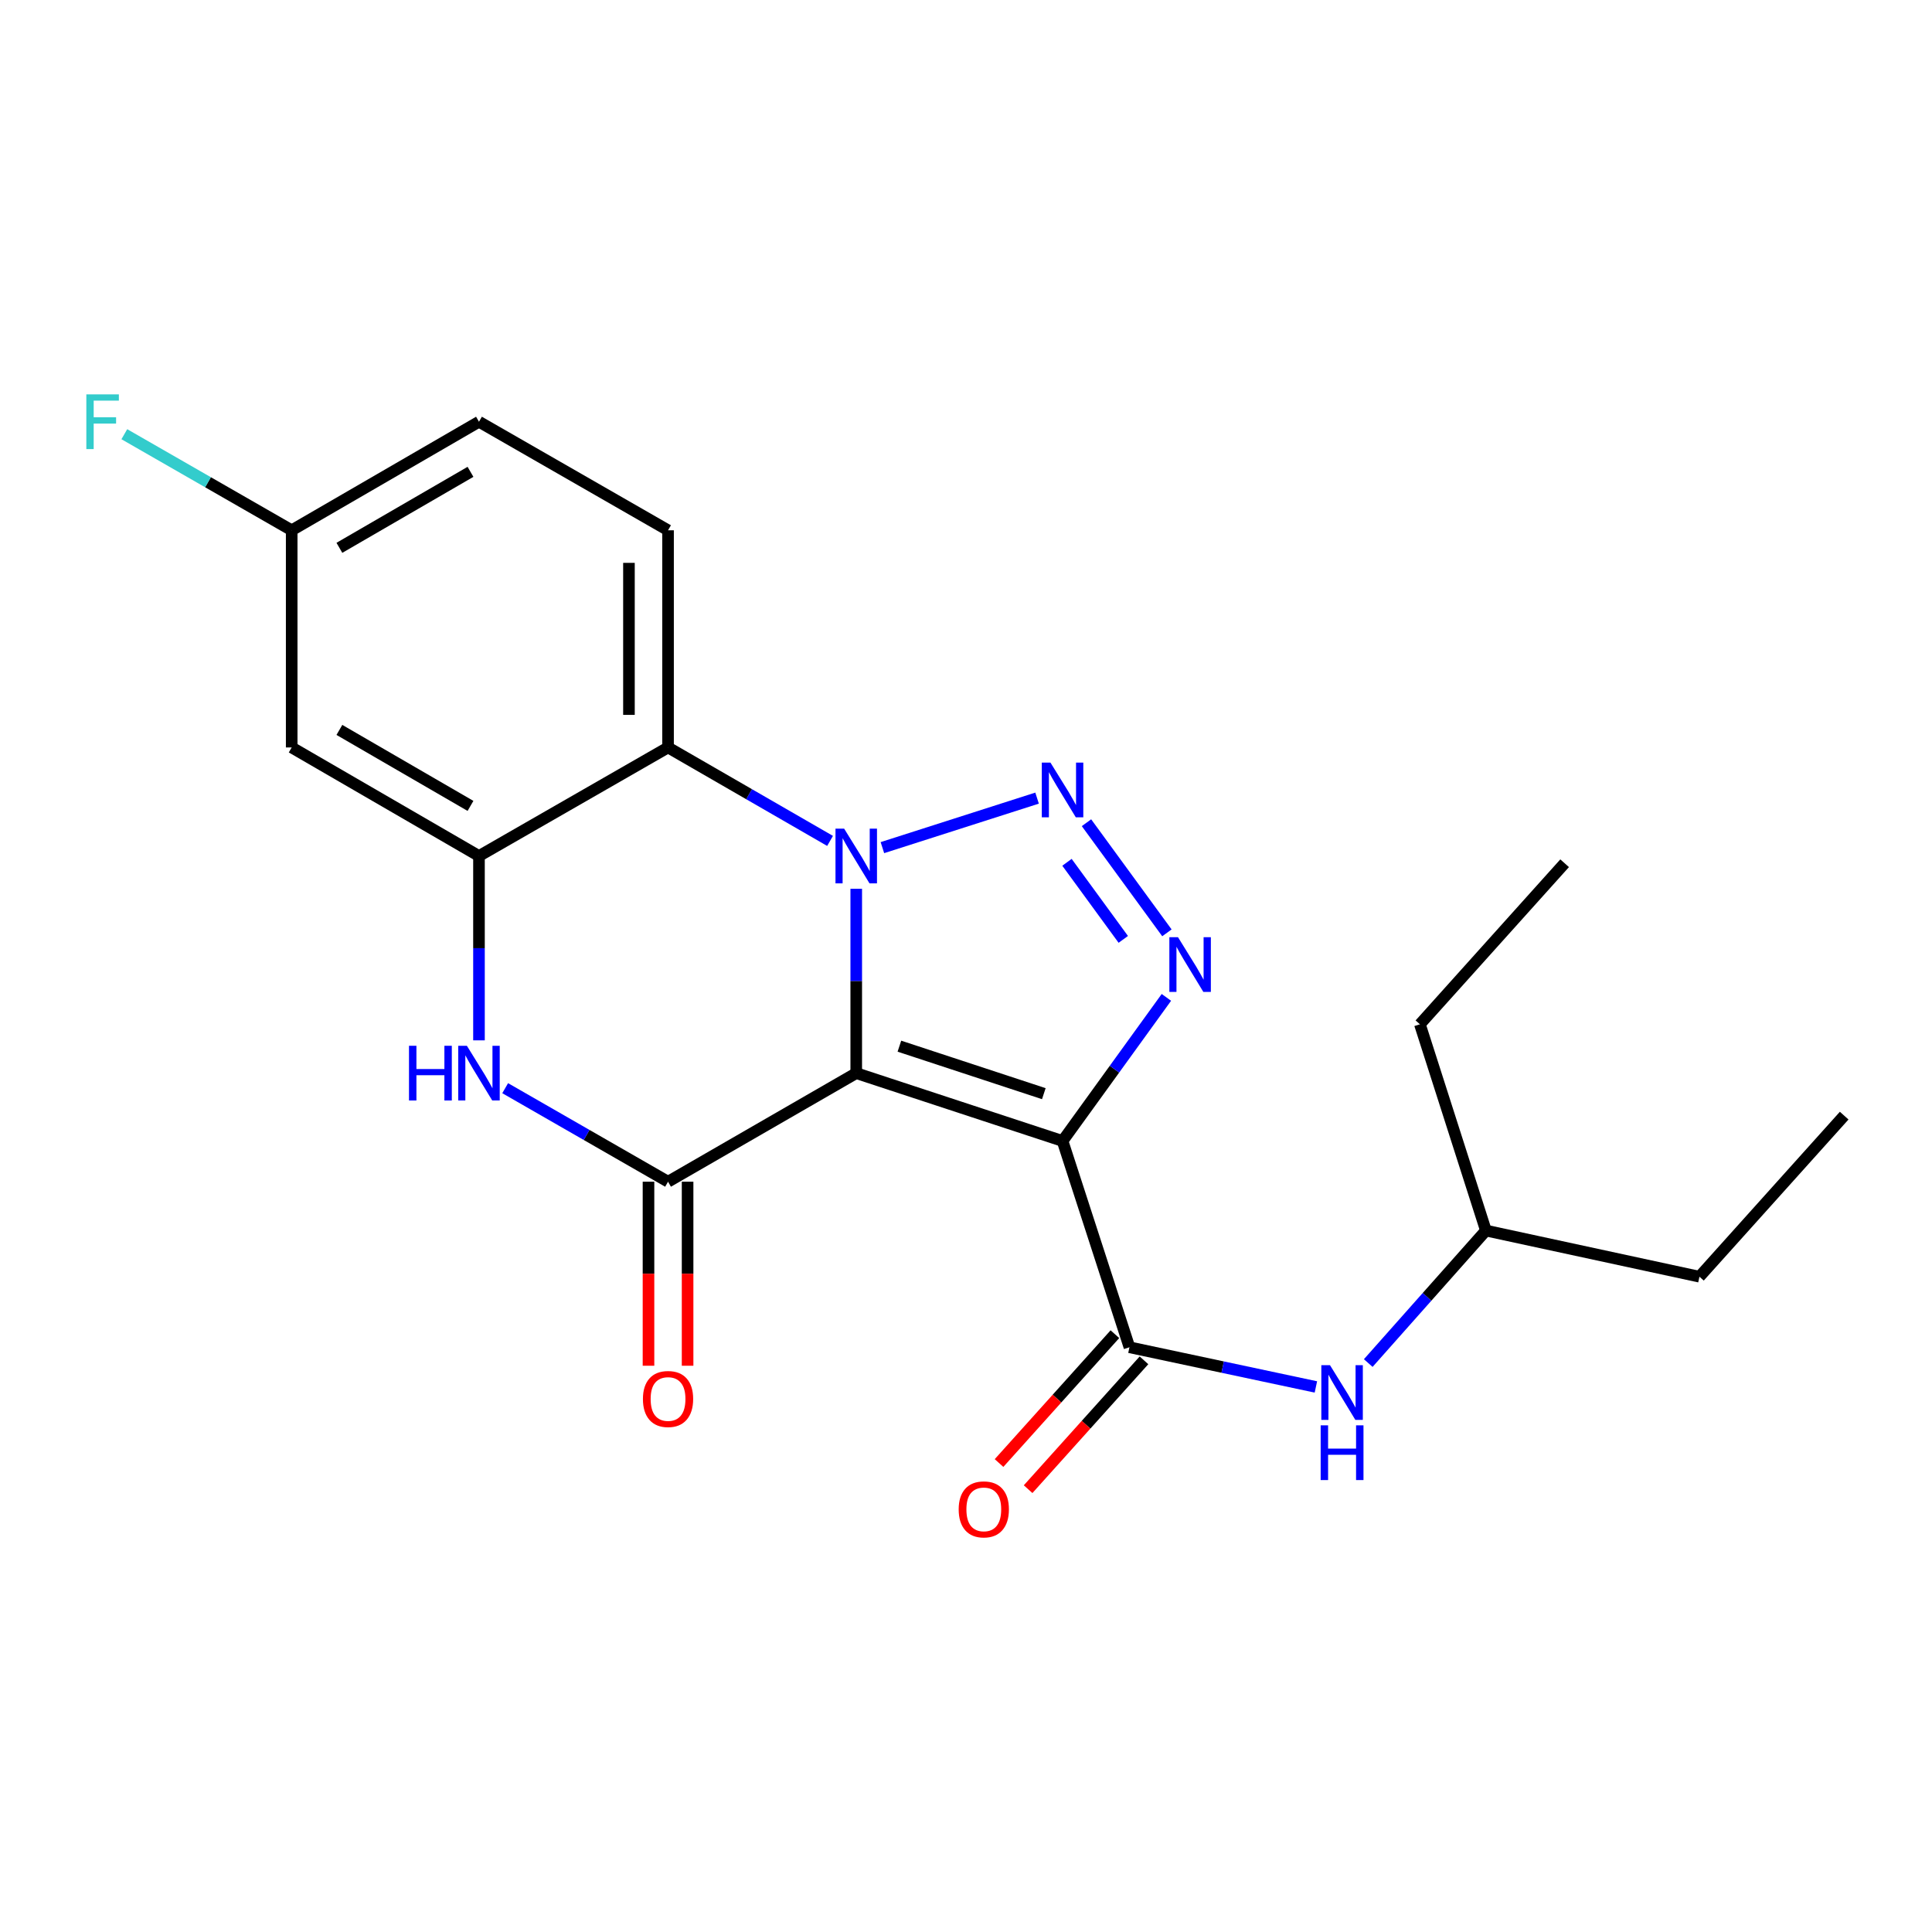 <?xml version='1.0' encoding='iso-8859-1'?>
<svg version='1.1' baseProfile='full'
              xmlns='http://www.w3.org/2000/svg'
                      xmlns:rdkit='http://www.rdkit.org/xml'
                      xmlns:xlink='http://www.w3.org/1999/xlink'
                  xml:space='preserve'
width='1000px' height='1000px' viewBox='0 0 1000 1000'>
<!-- END OF HEADER -->
<rect style='opacity:1.0;fill:#FFFFFF;stroke:none' width='1000' height='1000' x='0' y='0'> </rect>
<path class='bond-0' d='M 443.189,555.453 L 443.189,507.746' style='fill:none;fill-rule:evenodd;stroke:#000000;stroke-width:6px;stroke-linecap:butt;stroke-linejoin:miter;stroke-opacity:1' />
<path class='bond-0' d='M 443.189,507.746 L 443.189,460.038' style='fill:none;fill-rule:evenodd;stroke:#0000FF;stroke-width:6px;stroke-linecap:butt;stroke-linejoin:miter;stroke-opacity:1' />
<path class='bond-1' d='M 443.189,555.453 L 549.975,590.572' style='fill:none;fill-rule:evenodd;stroke:#000000;stroke-width:6px;stroke-linecap:butt;stroke-linejoin:miter;stroke-opacity:1' />
<path class='bond-1' d='M 465.528,541.499 L 540.279,566.082' style='fill:none;fill-rule:evenodd;stroke:#000000;stroke-width:6px;stroke-linecap:butt;stroke-linejoin:miter;stroke-opacity:1' />
<path class='bond-4' d='M 443.189,555.453 L 345.778,611.651' style='fill:none;fill-rule:evenodd;stroke:#000000;stroke-width:6px;stroke-linecap:butt;stroke-linejoin:miter;stroke-opacity:1' />
<path class='bond-2' d='M 456.732,438.733 L 536.787,413.104' style='fill:none;fill-rule:evenodd;stroke:#0000FF;stroke-width:6px;stroke-linecap:butt;stroke-linejoin:miter;stroke-opacity:1' />
<path class='bond-5' d='M 429.637,435.252 L 387.708,411.067' style='fill:none;fill-rule:evenodd;stroke:#0000FF;stroke-width:6px;stroke-linecap:butt;stroke-linejoin:miter;stroke-opacity:1' />
<path class='bond-5' d='M 387.708,411.067 L 345.778,386.882' style='fill:none;fill-rule:evenodd;stroke:#000000;stroke-width:6px;stroke-linecap:butt;stroke-linejoin:miter;stroke-opacity:1' />
<path class='bond-3' d='M 549.975,590.572 L 576.848,553.408' style='fill:none;fill-rule:evenodd;stroke:#000000;stroke-width:6px;stroke-linecap:butt;stroke-linejoin:miter;stroke-opacity:1' />
<path class='bond-3' d='M 576.848,553.408 L 603.722,516.243' style='fill:none;fill-rule:evenodd;stroke:#0000FF;stroke-width:6px;stroke-linecap:butt;stroke-linejoin:miter;stroke-opacity:1' />
<path class='bond-7' d='M 549.975,590.572 L 584.6,697.336' style='fill:none;fill-rule:evenodd;stroke:#000000;stroke-width:6px;stroke-linecap:butt;stroke-linejoin:miter;stroke-opacity:1' />
<path class='bond-22' d='M 562.362,425.84 L 603.994,482.833' style='fill:none;fill-rule:evenodd;stroke:#0000FF;stroke-width:6px;stroke-linecap:butt;stroke-linejoin:miter;stroke-opacity:1' />
<path class='bond-22' d='M 552.267,446.325 L 581.409,486.22' style='fill:none;fill-rule:evenodd;stroke:#0000FF;stroke-width:6px;stroke-linecap:butt;stroke-linejoin:miter;stroke-opacity:1' />
<path class='bond-6' d='M 345.778,611.651 L 303.629,587.446' style='fill:none;fill-rule:evenodd;stroke:#000000;stroke-width:6px;stroke-linecap:butt;stroke-linejoin:miter;stroke-opacity:1' />
<path class='bond-6' d='M 303.629,587.446 L 261.479,563.241' style='fill:none;fill-rule:evenodd;stroke:#0000FF;stroke-width:6px;stroke-linecap:butt;stroke-linejoin:miter;stroke-opacity:1' />
<path class='bond-12' d='M 335.661,611.651 L 335.661,659.278' style='fill:none;fill-rule:evenodd;stroke:#000000;stroke-width:6px;stroke-linecap:butt;stroke-linejoin:miter;stroke-opacity:1' />
<path class='bond-12' d='M 335.661,659.278 L 335.661,706.906' style='fill:none;fill-rule:evenodd;stroke:#FF0000;stroke-width:6px;stroke-linecap:butt;stroke-linejoin:miter;stroke-opacity:1' />
<path class='bond-12' d='M 355.896,611.651 L 355.896,659.278' style='fill:none;fill-rule:evenodd;stroke:#000000;stroke-width:6px;stroke-linecap:butt;stroke-linejoin:miter;stroke-opacity:1' />
<path class='bond-12' d='M 355.896,659.278 L 355.896,706.906' style='fill:none;fill-rule:evenodd;stroke:#FF0000;stroke-width:6px;stroke-linecap:butt;stroke-linejoin:miter;stroke-opacity:1' />
<path class='bond-11' d='M 345.778,386.882 L 345.778,274.475' style='fill:none;fill-rule:evenodd;stroke:#000000;stroke-width:6px;stroke-linecap:butt;stroke-linejoin:miter;stroke-opacity:1' />
<path class='bond-11' d='M 325.543,370.021 L 325.543,291.336' style='fill:none;fill-rule:evenodd;stroke:#000000;stroke-width:6px;stroke-linecap:butt;stroke-linejoin:miter;stroke-opacity:1' />
<path class='bond-23' d='M 345.778,386.882 L 247.918,443.068' style='fill:none;fill-rule:evenodd;stroke:#000000;stroke-width:6px;stroke-linecap:butt;stroke-linejoin:miter;stroke-opacity:1' />
<path class='bond-8' d='M 247.918,538.483 L 247.918,490.776' style='fill:none;fill-rule:evenodd;stroke:#0000FF;stroke-width:6px;stroke-linecap:butt;stroke-linejoin:miter;stroke-opacity:1' />
<path class='bond-8' d='M 247.918,490.776 L 247.918,443.068' style='fill:none;fill-rule:evenodd;stroke:#000000;stroke-width:6px;stroke-linecap:butt;stroke-linejoin:miter;stroke-opacity:1' />
<path class='bond-9' d='M 584.6,697.336 L 632.852,707.608' style='fill:none;fill-rule:evenodd;stroke:#000000;stroke-width:6px;stroke-linecap:butt;stroke-linejoin:miter;stroke-opacity:1' />
<path class='bond-9' d='M 632.852,707.608 L 681.104,717.879' style='fill:none;fill-rule:evenodd;stroke:#0000FF;stroke-width:6px;stroke-linecap:butt;stroke-linejoin:miter;stroke-opacity:1' />
<path class='bond-13' d='M 577.076,690.571 L 547.089,723.917' style='fill:none;fill-rule:evenodd;stroke:#000000;stroke-width:6px;stroke-linecap:butt;stroke-linejoin:miter;stroke-opacity:1' />
<path class='bond-13' d='M 547.089,723.917 L 517.101,757.262' style='fill:none;fill-rule:evenodd;stroke:#FF0000;stroke-width:6px;stroke-linecap:butt;stroke-linejoin:miter;stroke-opacity:1' />
<path class='bond-13' d='M 592.123,704.101 L 562.135,737.447' style='fill:none;fill-rule:evenodd;stroke:#000000;stroke-width:6px;stroke-linecap:butt;stroke-linejoin:miter;stroke-opacity:1' />
<path class='bond-13' d='M 562.135,737.447 L 532.147,770.793' style='fill:none;fill-rule:evenodd;stroke:#FF0000;stroke-width:6px;stroke-linecap:butt;stroke-linejoin:miter;stroke-opacity:1' />
<path class='bond-10' d='M 247.918,443.068 L 150.98,386.882' style='fill:none;fill-rule:evenodd;stroke:#000000;stroke-width:6px;stroke-linecap:butt;stroke-linejoin:miter;stroke-opacity:1' />
<path class='bond-10' d='M 243.525,417.133 L 175.668,377.803' style='fill:none;fill-rule:evenodd;stroke:#000000;stroke-width:6px;stroke-linecap:butt;stroke-linejoin:miter;stroke-opacity:1' />
<path class='bond-17' d='M 708.2,705.514 L 738.65,671.224' style='fill:none;fill-rule:evenodd;stroke:#0000FF;stroke-width:6px;stroke-linecap:butt;stroke-linejoin:miter;stroke-opacity:1' />
<path class='bond-17' d='M 738.65,671.224 L 769.1,636.934' style='fill:none;fill-rule:evenodd;stroke:#000000;stroke-width:6px;stroke-linecap:butt;stroke-linejoin:miter;stroke-opacity:1' />
<path class='bond-14' d='M 150.98,386.882 L 150.98,274.475' style='fill:none;fill-rule:evenodd;stroke:#000000;stroke-width:6px;stroke-linecap:butt;stroke-linejoin:miter;stroke-opacity:1' />
<path class='bond-15' d='M 345.778,274.475 L 247.918,218.288' style='fill:none;fill-rule:evenodd;stroke:#000000;stroke-width:6px;stroke-linecap:butt;stroke-linejoin:miter;stroke-opacity:1' />
<path class='bond-16' d='M 150.98,274.475 L 107.665,249.608' style='fill:none;fill-rule:evenodd;stroke:#000000;stroke-width:6px;stroke-linecap:butt;stroke-linejoin:miter;stroke-opacity:1' />
<path class='bond-16' d='M 107.665,249.608 L 64.35,224.742' style='fill:none;fill-rule:evenodd;stroke:#33CCCC;stroke-width:6px;stroke-linecap:butt;stroke-linejoin:miter;stroke-opacity:1' />
<path class='bond-24' d='M 150.98,274.475 L 247.918,218.288' style='fill:none;fill-rule:evenodd;stroke:#000000;stroke-width:6px;stroke-linecap:butt;stroke-linejoin:miter;stroke-opacity:1' />
<path class='bond-24' d='M 175.668,283.554 L 243.525,244.223' style='fill:none;fill-rule:evenodd;stroke:#000000;stroke-width:6px;stroke-linecap:butt;stroke-linejoin:miter;stroke-opacity:1' />
<path class='bond-18' d='M 769.1,636.934 L 879.63,660.823' style='fill:none;fill-rule:evenodd;stroke:#000000;stroke-width:6px;stroke-linecap:butt;stroke-linejoin:miter;stroke-opacity:1' />
<path class='bond-19' d='M 769.1,636.934 L 734.936,530.17' style='fill:none;fill-rule:evenodd;stroke:#000000;stroke-width:6px;stroke-linecap:butt;stroke-linejoin:miter;stroke-opacity:1' />
<path class='bond-21' d='M 879.63,660.823 L 954.545,577.453' style='fill:none;fill-rule:evenodd;stroke:#000000;stroke-width:6px;stroke-linecap:butt;stroke-linejoin:miter;stroke-opacity:1' />
<path class='bond-20' d='M 734.936,530.17 L 809.852,446.812' style='fill:none;fill-rule:evenodd;stroke:#000000;stroke-width:6px;stroke-linecap:butt;stroke-linejoin:miter;stroke-opacity:1' />
<path  class='atom-1' d='M 436.929 428.908
L 446.209 443.908
Q 447.129 445.388, 448.609 448.068
Q 450.089 450.748, 450.169 450.908
L 450.169 428.908
L 453.929 428.908
L 453.929 457.228
L 450.049 457.228
L 440.089 440.828
Q 438.929 438.908, 437.689 436.708
Q 436.489 434.508, 436.129 433.828
L 436.129 457.228
L 432.449 457.228
L 432.449 428.908
L 436.929 428.908
' fill='#0000FF'/>
<path  class='atom-3' d='M 543.715 394.722
L 552.995 409.722
Q 553.915 411.202, 555.395 413.882
Q 556.875 416.562, 556.955 416.722
L 556.955 394.722
L 560.715 394.722
L 560.715 423.042
L 556.835 423.042
L 546.875 406.642
Q 545.715 404.722, 544.475 402.522
Q 543.275 400.322, 542.915 399.642
L 542.915 423.042
L 539.235 423.042
L 539.235 394.722
L 543.715 394.722
' fill='#0000FF'/>
<path  class='atom-4' d='M 609.738 485.106
L 619.018 500.106
Q 619.938 501.586, 621.418 504.266
Q 622.898 506.946, 622.978 507.106
L 622.978 485.106
L 626.738 485.106
L 626.738 513.426
L 622.858 513.426
L 612.898 497.026
Q 611.738 495.106, 610.498 492.906
Q 609.298 490.706, 608.938 490.026
L 608.938 513.426
L 605.258 513.426
L 605.258 485.106
L 609.738 485.106
' fill='#0000FF'/>
<path  class='atom-7' d='M 211.698 541.293
L 215.538 541.293
L 215.538 553.333
L 230.018 553.333
L 230.018 541.293
L 233.858 541.293
L 233.858 569.613
L 230.018 569.613
L 230.018 556.533
L 215.538 556.533
L 215.538 569.613
L 211.698 569.613
L 211.698 541.293
' fill='#0000FF'/>
<path  class='atom-7' d='M 241.658 541.293
L 250.938 556.293
Q 251.858 557.773, 253.338 560.453
Q 254.818 563.133, 254.898 563.293
L 254.898 541.293
L 258.658 541.293
L 258.658 569.613
L 254.778 569.613
L 244.818 553.213
Q 243.658 551.293, 242.418 549.093
Q 241.218 546.893, 240.858 546.213
L 240.858 569.613
L 237.178 569.613
L 237.178 541.293
L 241.658 541.293
' fill='#0000FF'/>
<path  class='atom-10' d='M 688.397 706.604
L 697.677 721.604
Q 698.597 723.084, 700.077 725.764
Q 701.557 728.444, 701.637 728.604
L 701.637 706.604
L 705.397 706.604
L 705.397 734.924
L 701.517 734.924
L 691.557 718.524
Q 690.397 716.604, 689.157 714.404
Q 687.957 712.204, 687.597 711.524
L 687.597 734.924
L 683.917 734.924
L 683.917 706.604
L 688.397 706.604
' fill='#0000FF'/>
<path  class='atom-10' d='M 683.577 737.756
L 687.417 737.756
L 687.417 749.796
L 701.897 749.796
L 701.897 737.756
L 705.737 737.756
L 705.737 766.076
L 701.897 766.076
L 701.897 752.996
L 687.417 752.996
L 687.417 766.076
L 683.577 766.076
L 683.577 737.756
' fill='#0000FF'/>
<path  class='atom-13' d='M 332.778 724.115
Q 332.778 717.315, 336.138 713.515
Q 339.498 709.715, 345.778 709.715
Q 352.058 709.715, 355.418 713.515
Q 358.778 717.315, 358.778 724.115
Q 358.778 730.995, 355.378 734.915
Q 351.978 738.795, 345.778 738.795
Q 339.538 738.795, 336.138 734.915
Q 332.778 731.035, 332.778 724.115
M 345.778 735.595
Q 350.098 735.595, 352.418 732.715
Q 354.778 729.795, 354.778 724.115
Q 354.778 718.555, 352.418 715.755
Q 350.098 712.915, 345.778 712.915
Q 341.458 712.915, 339.098 715.715
Q 336.778 718.515, 336.778 724.115
Q 336.778 729.835, 339.098 732.715
Q 341.458 735.595, 345.778 735.595
' fill='#FF0000'/>
<path  class='atom-14' d='M 496.212 781.246
Q 496.212 774.446, 499.572 770.646
Q 502.932 766.846, 509.212 766.846
Q 515.492 766.846, 518.852 770.646
Q 522.212 774.446, 522.212 781.246
Q 522.212 788.126, 518.812 792.046
Q 515.412 795.926, 509.212 795.926
Q 502.972 795.926, 499.572 792.046
Q 496.212 788.166, 496.212 781.246
M 509.212 792.726
Q 513.532 792.726, 515.852 789.846
Q 518.212 786.926, 518.212 781.246
Q 518.212 775.686, 515.852 772.886
Q 513.532 770.046, 509.212 770.046
Q 504.892 770.046, 502.532 772.846
Q 500.212 775.646, 500.212 781.246
Q 500.212 786.966, 502.532 789.846
Q 504.892 792.726, 509.212 792.726
' fill='#FF0000'/>
<path  class='atom-17' d='M 44.689 204.128
L 61.529 204.128
L 61.529 207.368
L 48.489 207.368
L 48.489 215.968
L 60.089 215.968
L 60.089 219.248
L 48.489 219.248
L 48.489 232.448
L 44.689 232.448
L 44.689 204.128
' fill='#33CCCC'/>
</svg>
